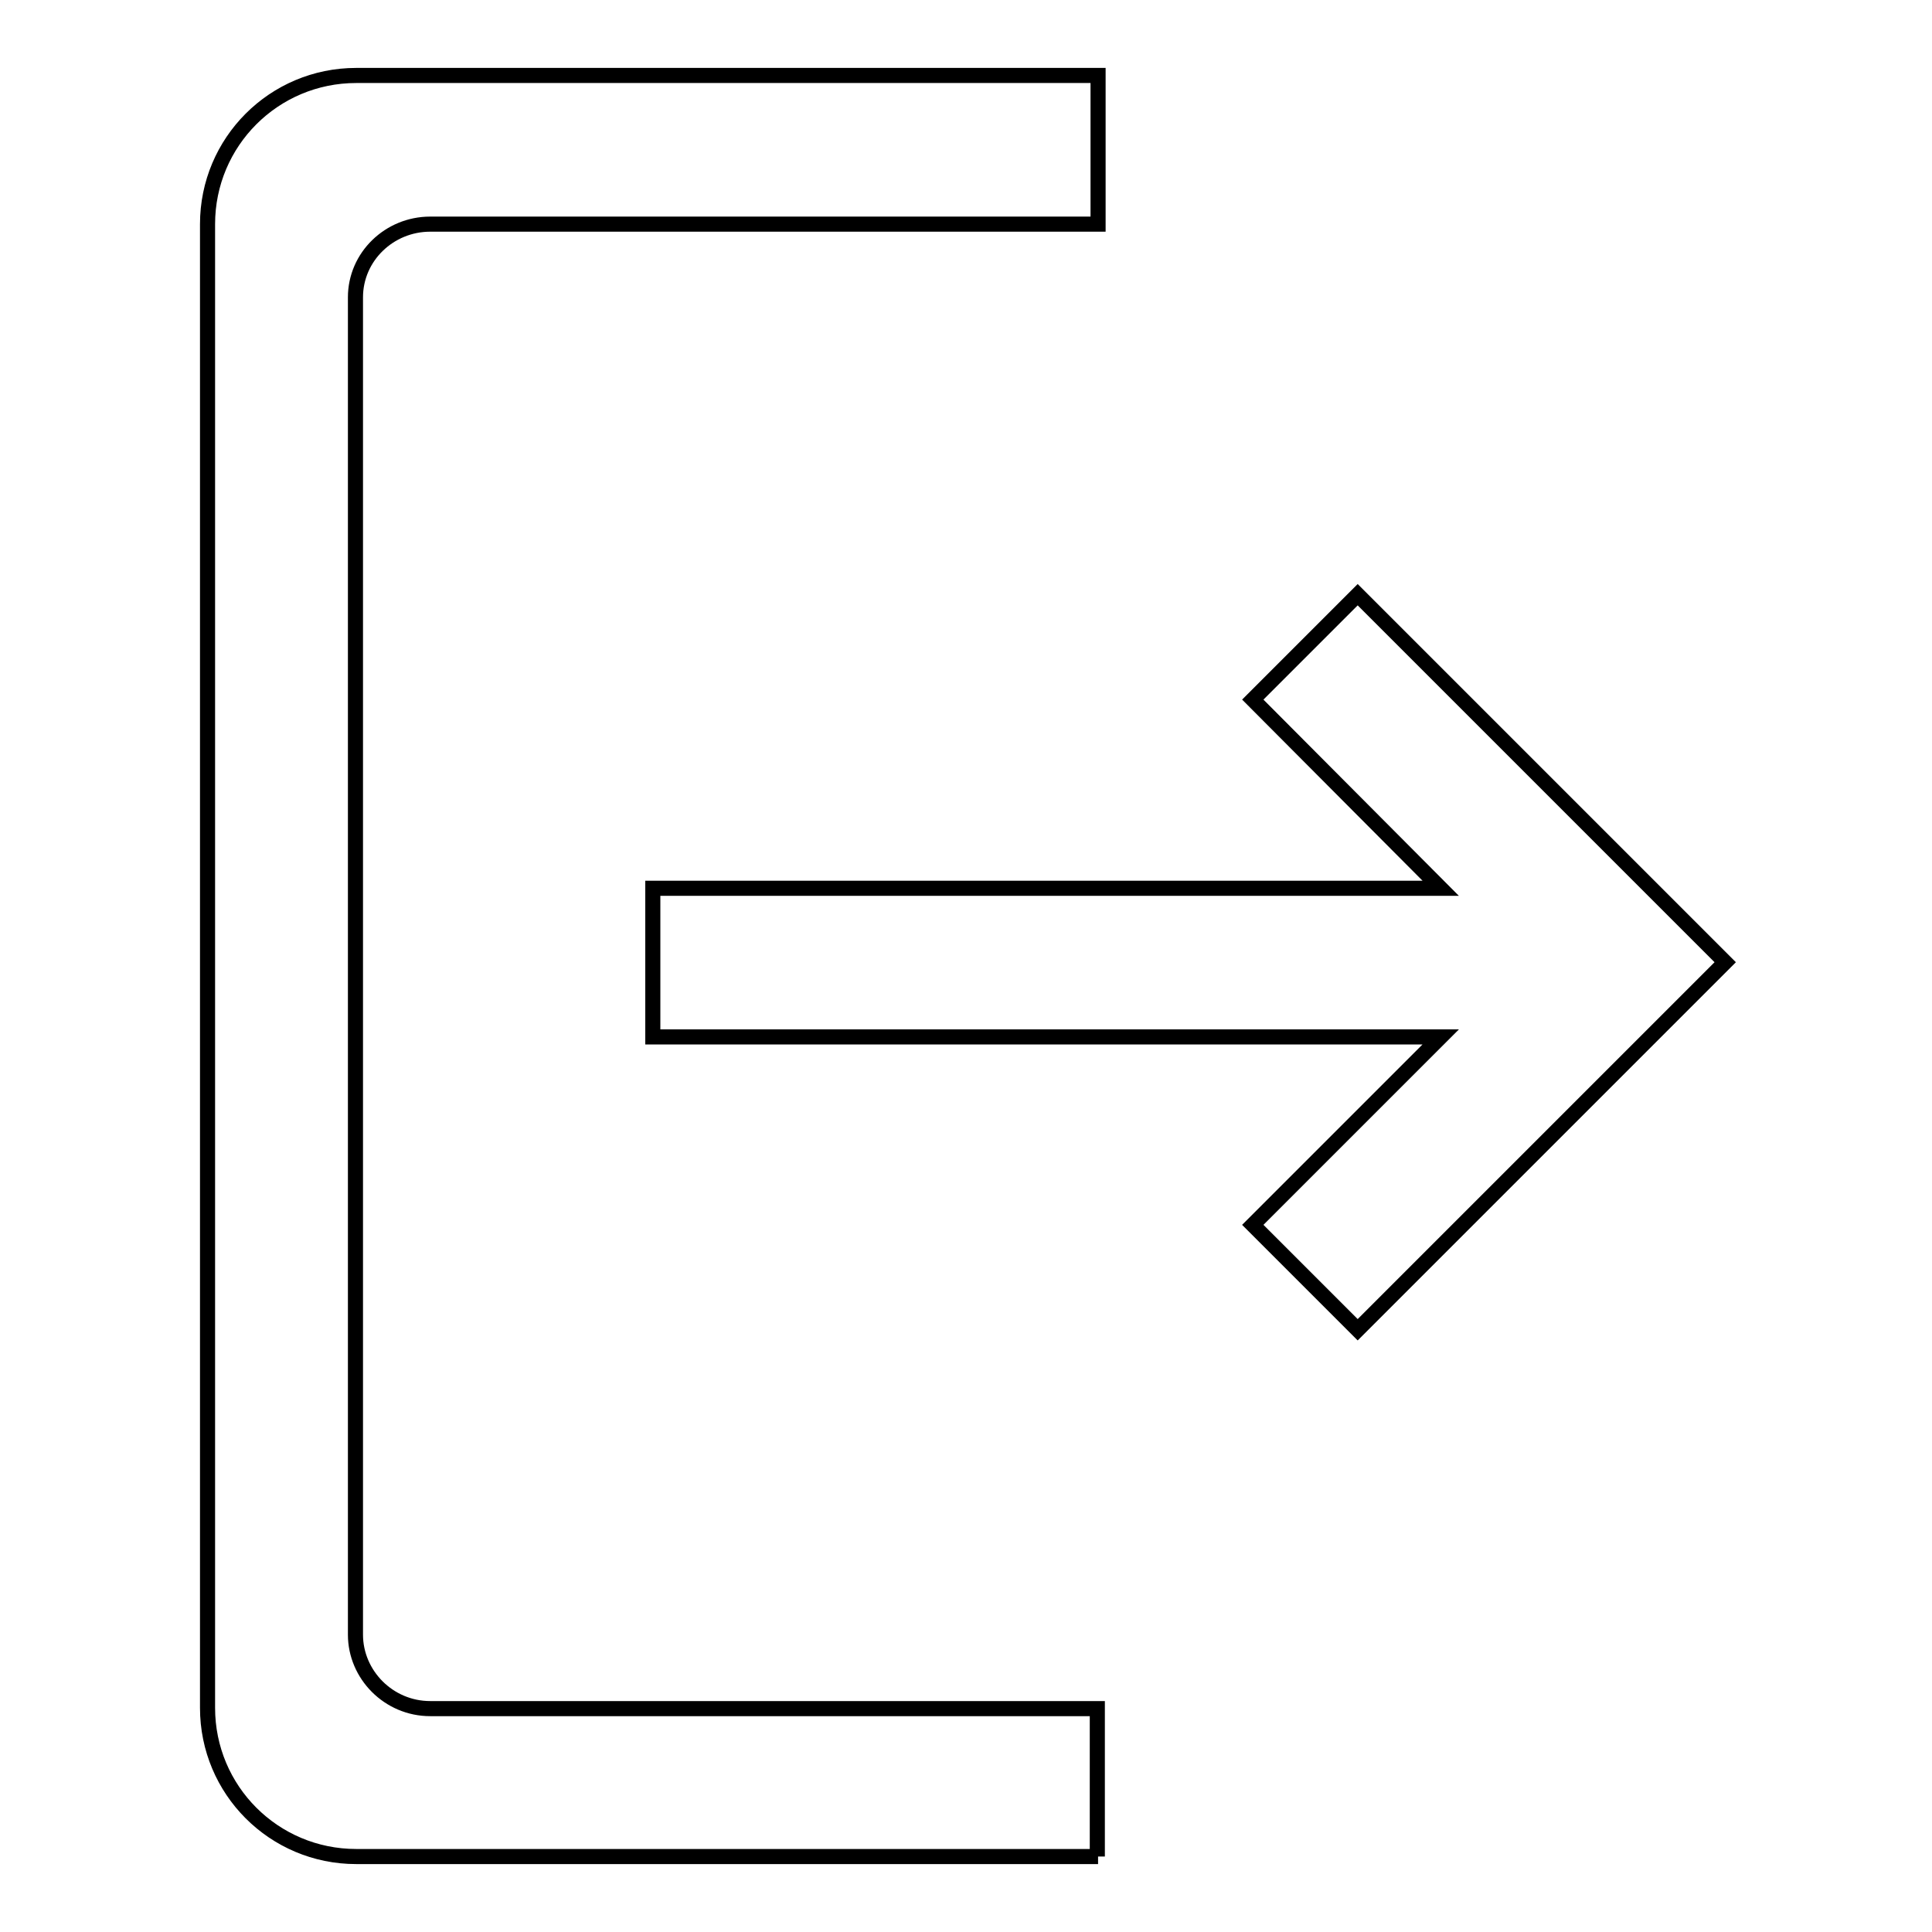 <?xml version="1.0" encoding="utf-8"?>
<!-- Svg Vector Icons : http://www.onlinewebfonts.com/icon -->
<!DOCTYPE svg PUBLIC "-//W3C//DTD SVG 1.1//EN" "http://www.w3.org/Graphics/SVG/1.1/DTD/svg11.dtd">
<svg version="1.1" xmlns="http://www.w3.org/2000/svg" xmlns:xlink="http://www.w3.org/1999/xlink" x="0px" y="0px" viewBox="0 0 256 256" enable-background="new 0 0 256 256" xml:space="preserve">
<g> <path stroke-width="2" fill-opacity="0" stroke="#000000"  d="M190.9,117.7L166,92.7l13.9-13.9l41.7,41.7l7,7l-48.7,48.7L166,162.3l24.9-24.9H86.5v-19.7H190.9z  M145.5,246H47.2c-10.9,0-19.7-8.8-19.7-19.7c0,0,0,0,0,0V29.7c0-10.9,8.8-19.7,19.7-19.7h98.3v19.7H57c-5.4,0-9.9,4.3-9.9,9.7 c0,0,0,0,0,0v177.2c0,5.3,4.4,9.8,9.9,9.8h88.4V246z"/></g>
</svg>